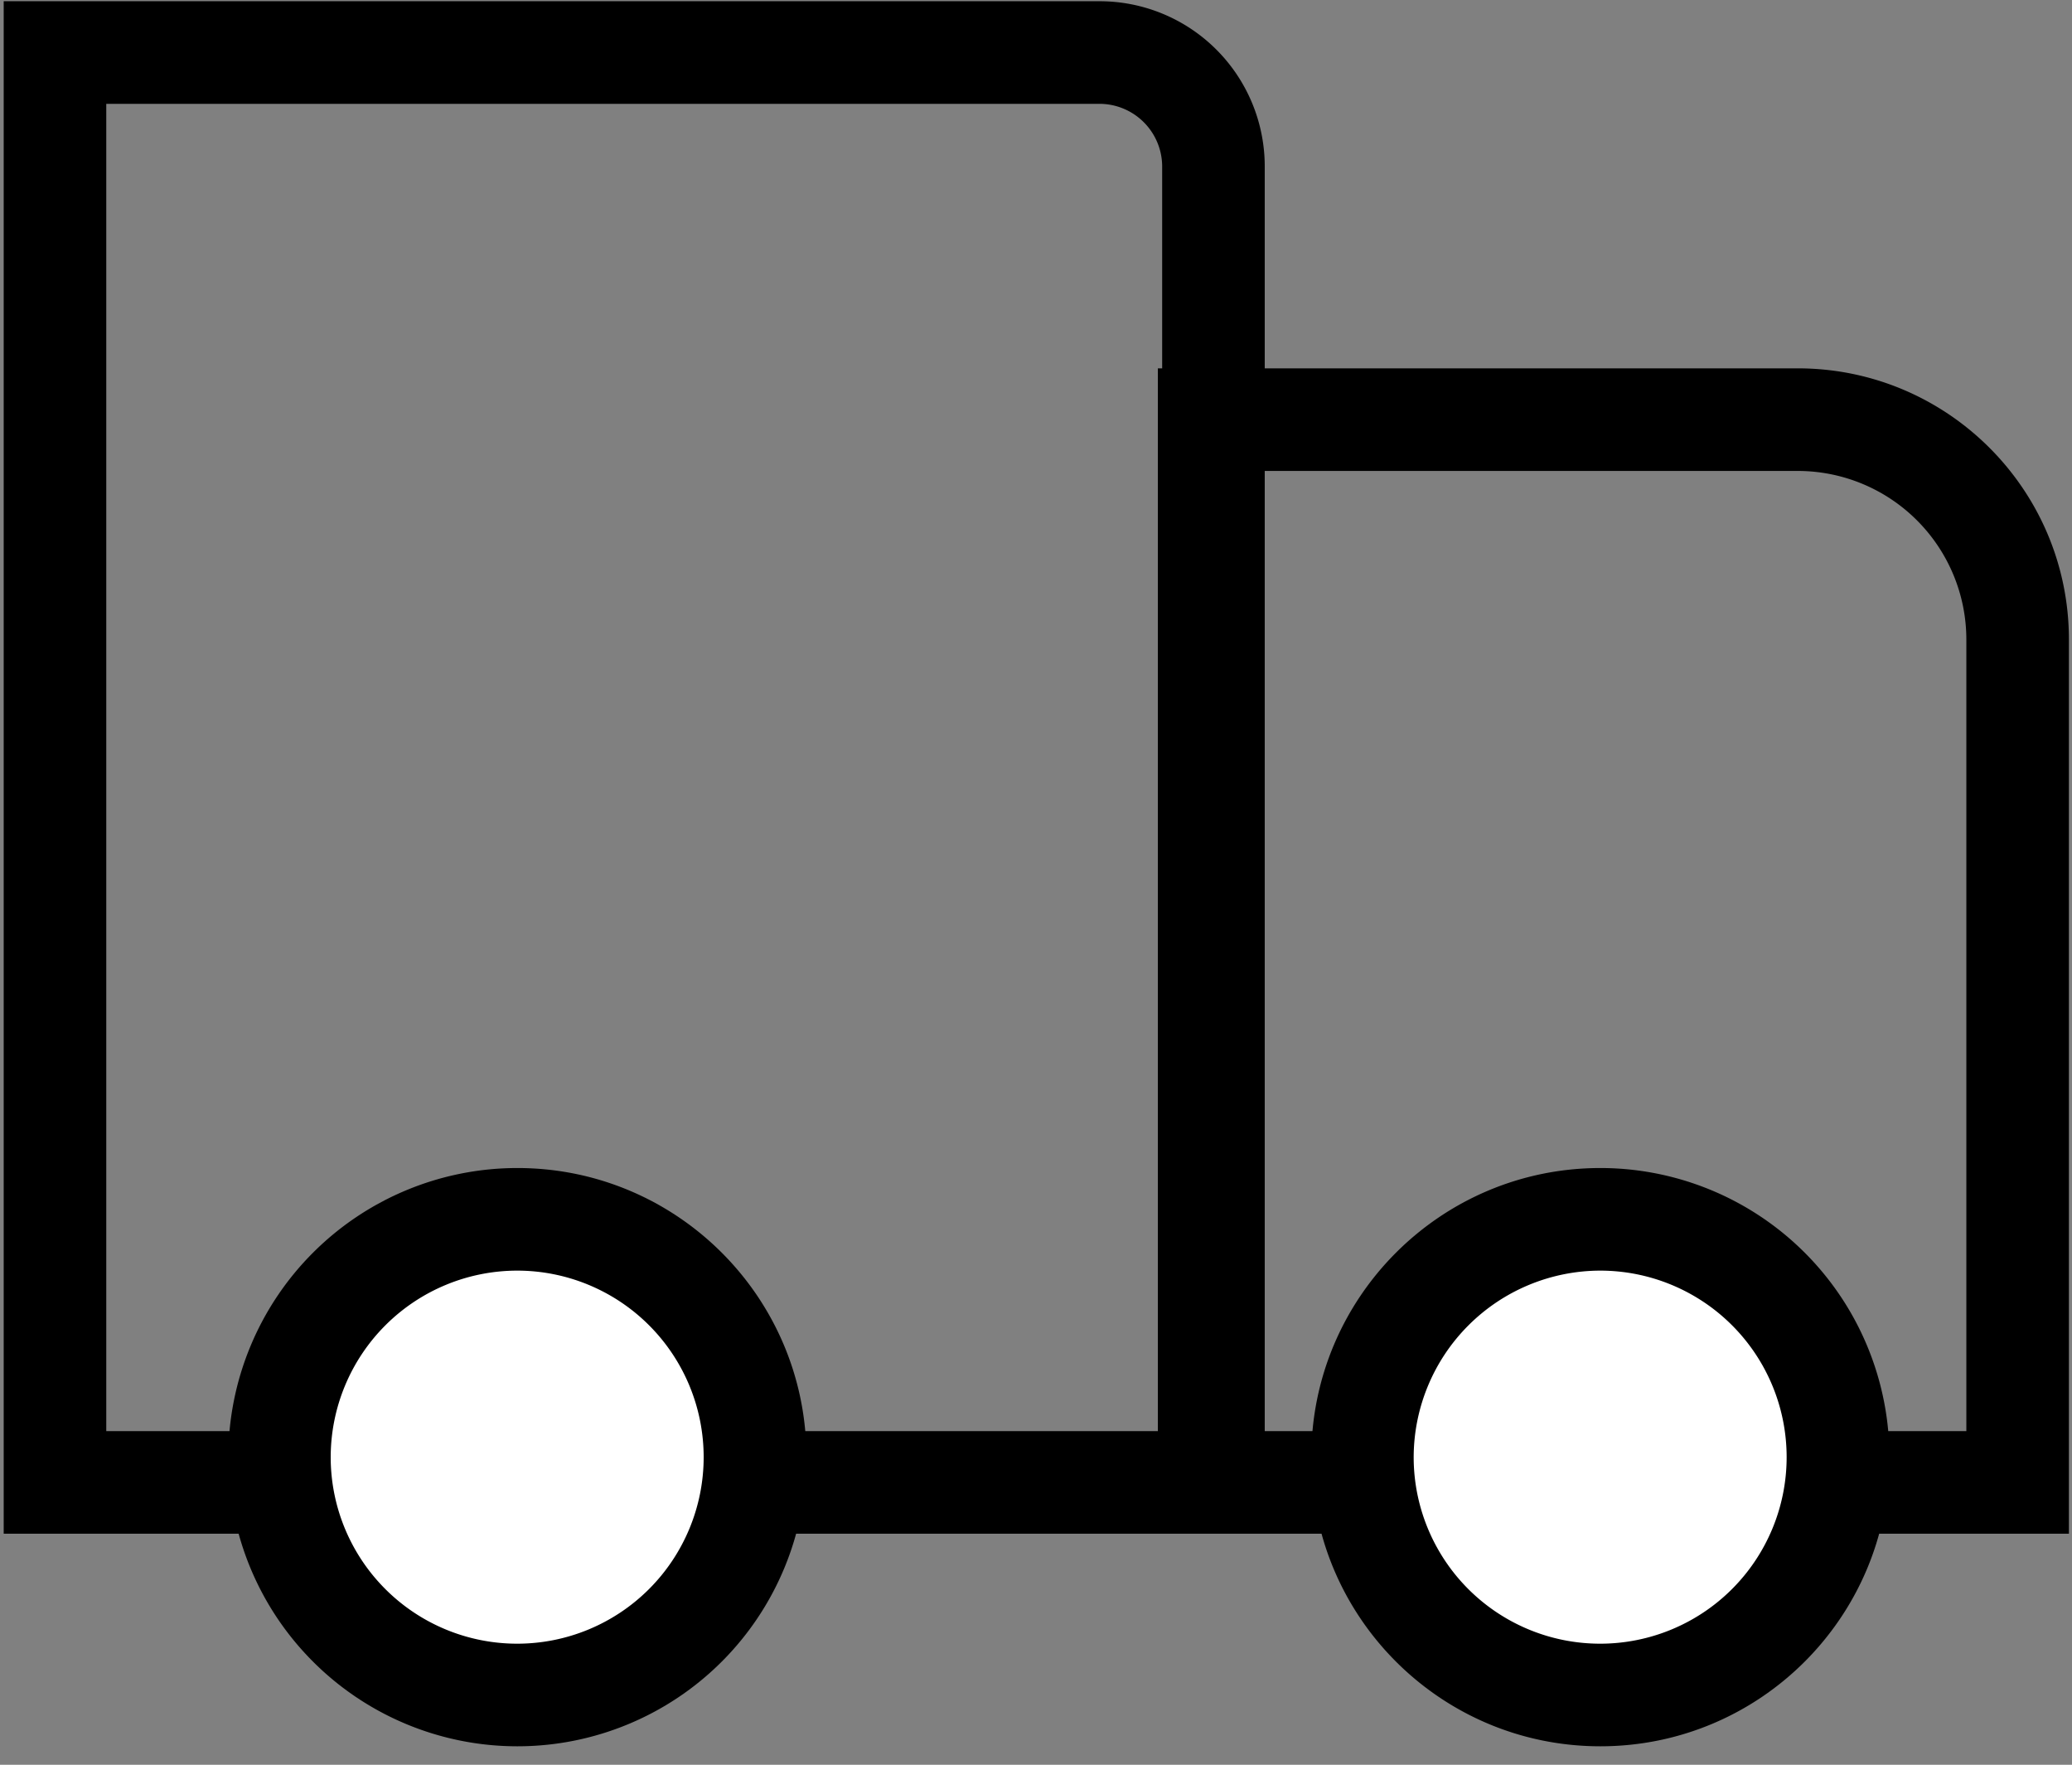 <svg width="101" height="86" viewBox="0 0 101 86" xmlns="http://www.w3.org/2000/svg">
    <rect x="0" y="0" width="101" height="86" fill="#808080" stroke="none"/>
    <g fill-rule="nonzero" fill="none">
        <path d="M53.6 5.06a3.06 3.06 0 0 1 3.05 3.05v61.63H5.18V5.06H53.6m0-5H.18v74.68h61.47V8.11A8.05 8.05 0 0 0 53.6.06" fill="#000"/>
        <path d="M87.63 22.95a8.22 8.22 0 0 1 8.22 8.21v38.58H61.44V22.95h26.19m0-5H56.44v56.79h44.41V31.16c-.006-7.297-5.923-13.21-13.22-13.21" fill="#000"/>
        <path d="M25.22 82.6c-6.401 0-11.59-5.189-11.59-11.59s5.189-11.59 11.59-11.59 11.59 5.189 11.59 11.59c-.011 6.396-5.194 11.579-11.59 11.59" fill="#FFF"/>
        <path d="M25.22 61.92a9.09 9.09 0 1 1-9.1 9.09 9.1 9.1 0 0 1 9.1-9.09m0-5a14.09 14.09 0 1 0 14.09 14.09c0-7.782-6.308-14.09-14.09-14.09" fill="#000"/>
        <path d="M78 82.6c-6.4-.006-11.584-5.197-11.58-11.597.004-6.4 5.194-11.585 11.593-11.583 6.4.002 11.587 5.19 11.587 11.59-.006 6.403-5.197 11.59-11.6 11.59" fill="#FFF"/>
        <path d="M78 61.92a9.09 9.09 0 1 1-9.09 9.09A9.11 9.11 0 0 1 78 61.92m0-5c-7.78.006-14.084 6.316-14.08 14.097.004 7.78 6.313 14.085 14.093 14.083 7.78-.002 14.087-6.31 14.087-14.09A14.09 14.09 0 0 0 78 56.92" fill="#000"/>
    </g>
</svg>
